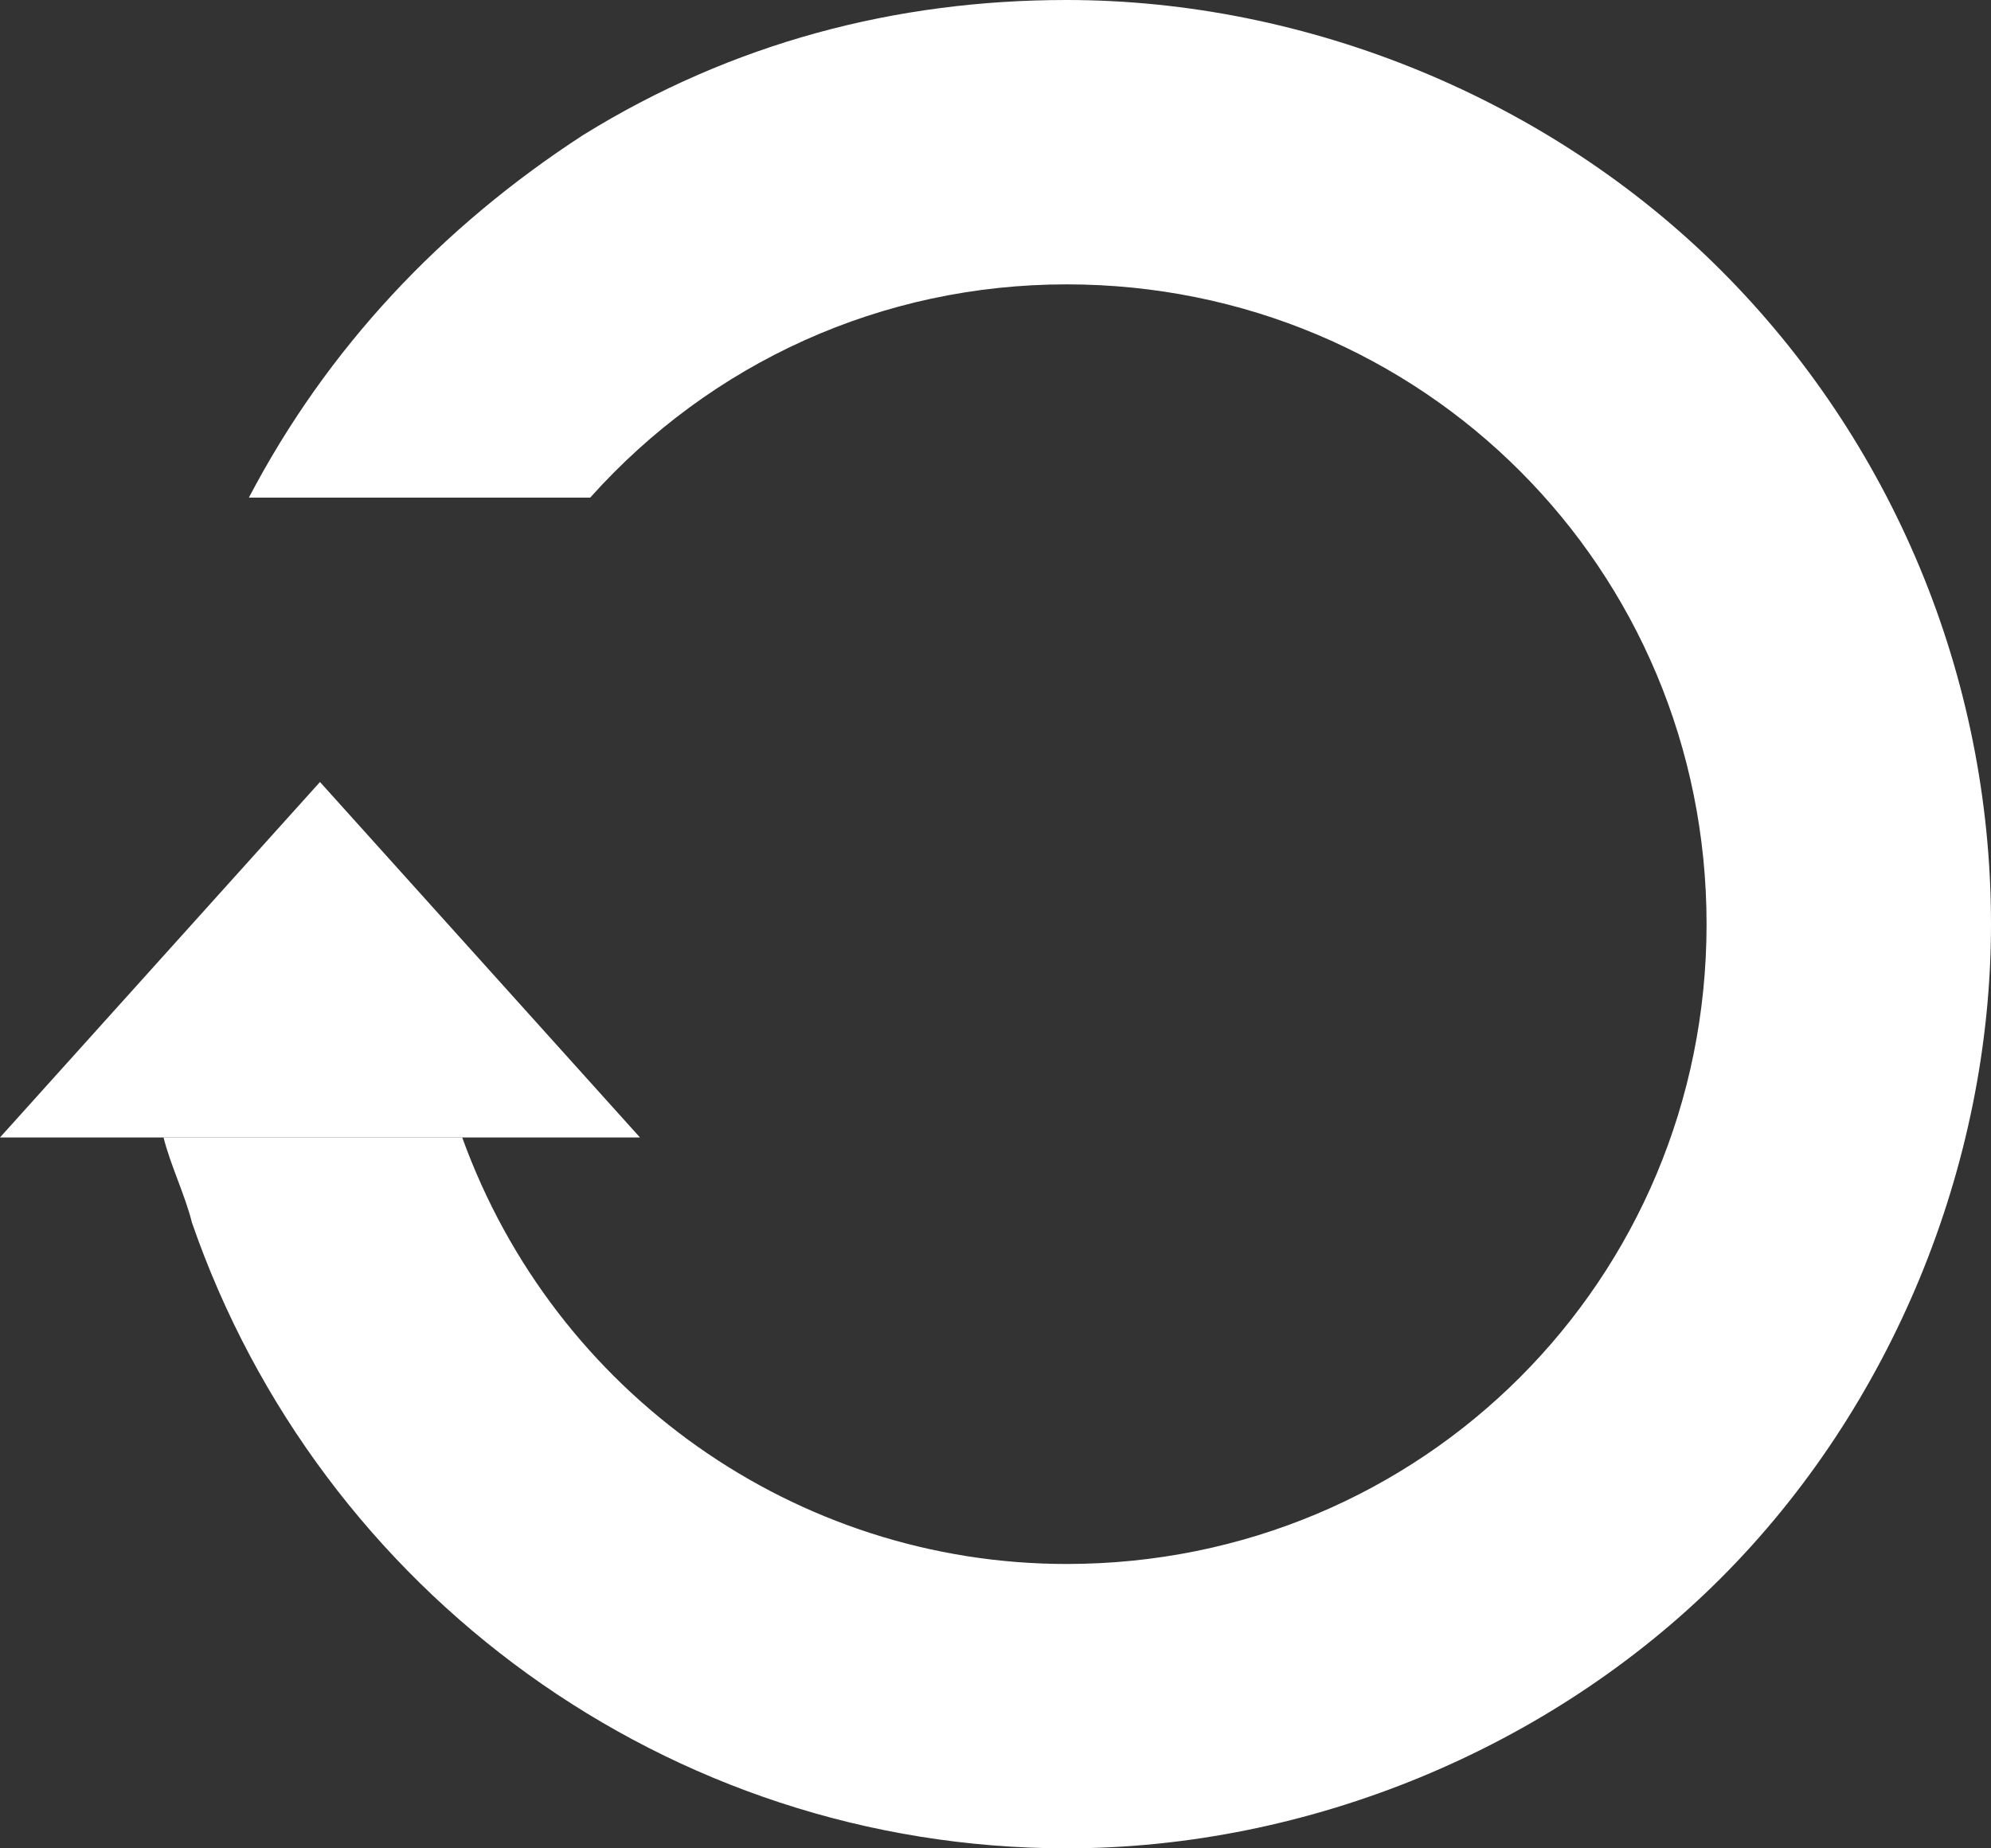 <?xml version="1.0" encoding="utf-8"?>
<!-- Generator: Adobe Illustrator 24.2.3, SVG Export Plug-In . SVG Version: 6.00 Build 0)  -->
<svg version="1.1" id="Layer_1" xmlns="http://www.w3.org/2000/svg" xmlns:xlink="http://www.w3.org/1999/xlink" x="0px" y="0px"
	 viewBox="0 0 28 26" style="enable-background:new 0 0 28 26;" xml:space="preserve">
<rect x="0" y="0" width="28" height="26" fill="#333333" stroke="none"/>
<style type="text/css">
	.st0{fill:#FFFFFF;}
</style>
<g id="Group_4" transform="translate(-696 -109)">
	<path id="Subtraction_3" class="st0" d="M711,135c-5.6,0-10.5-3.6-12.3-8.8c-0.1-0.4-0.3-0.8-0.4-1.2h4.2c1.3,3.6,4.7,6,8.5,6
		c5,0,9-4,9-9c0-5-4-9-9-9c-2.6,0-5,1.1-6.7,3h-4.8c1.1-2.1,2.7-3.8,4.7-5.1c2.1-1.3,4.4-1.9,6.8-1.9c3.4,0,6.8,1.4,9.2,3.8
		c2.4,2.4,3.8,5.7,3.8,9.2c0,3.4-1.4,6.8-3.8,9.2C717.8,133.6,714.4,135,711,135z"/>
	<path id="Polygon_2" class="st0" d="M700.5,120l4.5,5h-9L700.5,120z"/>
</g>
</svg>

